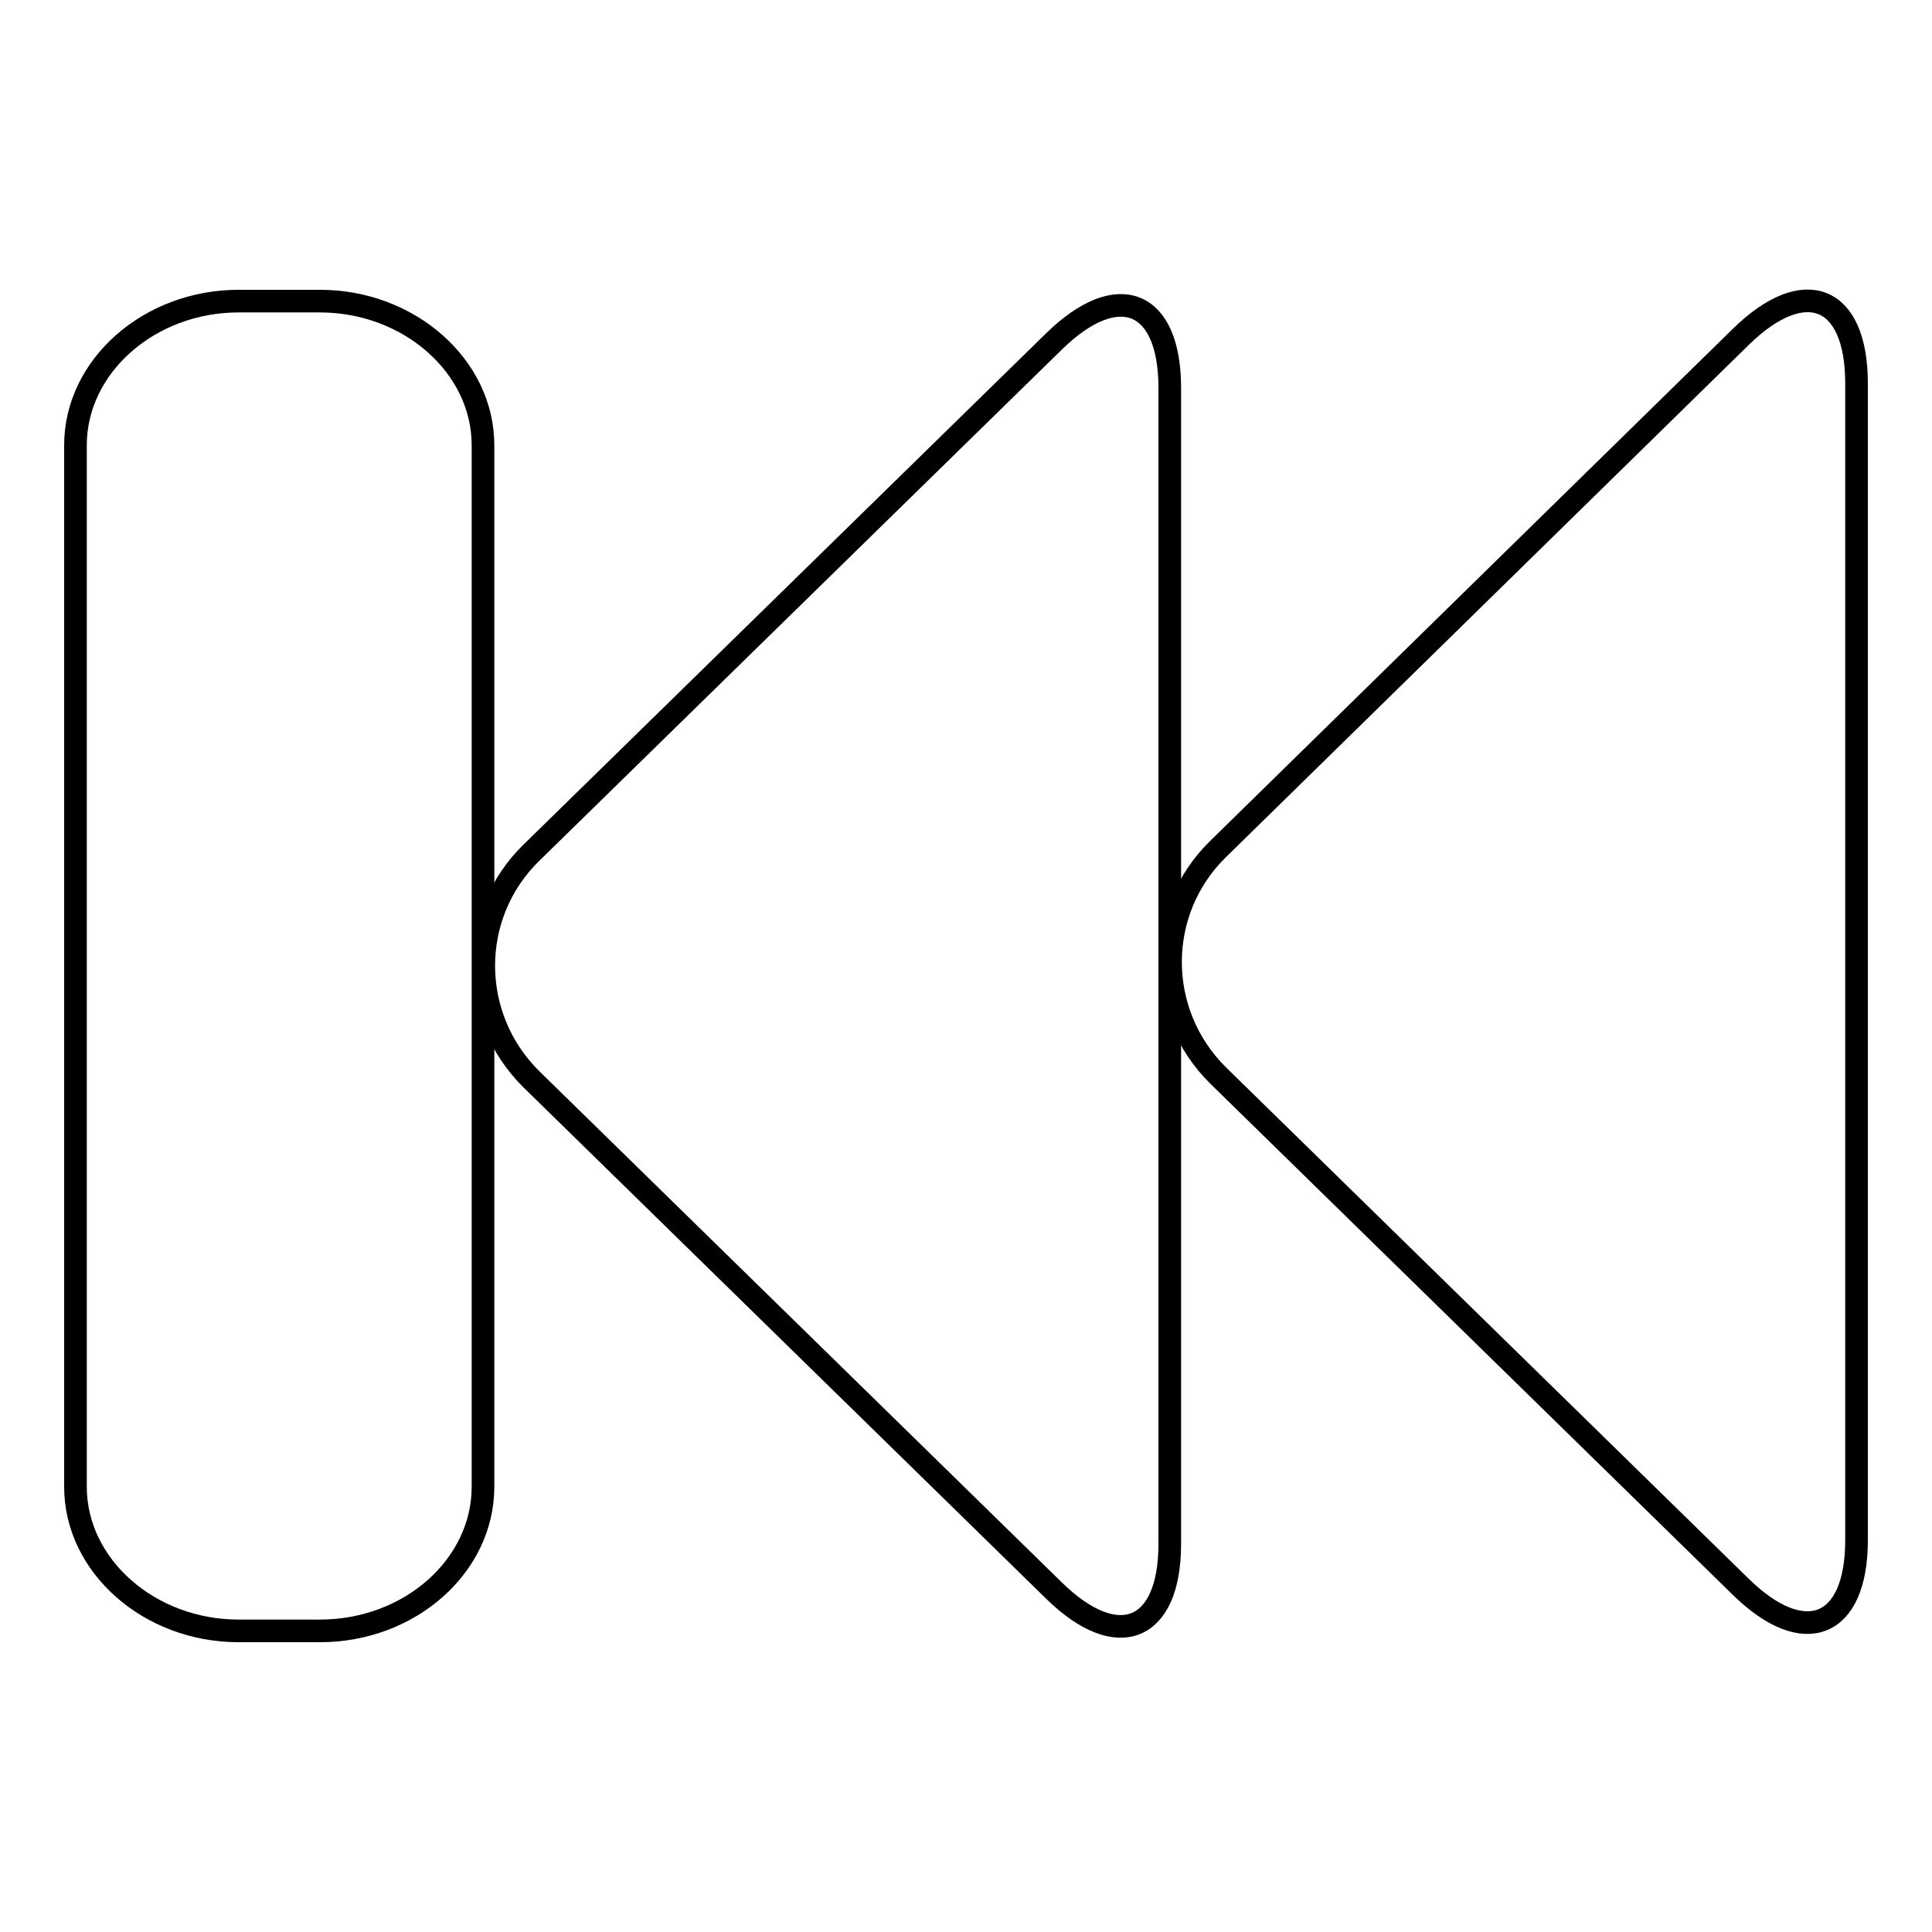 <?xml version="1.0" encoding="utf-8"?>
<!-- Svg Vector Icons : http://www.onlinewebfonts.com/icon -->
<!DOCTYPE svg PUBLIC "-//W3C//DTD SVG 1.1//EN" "http://www.w3.org/Graphics/SVG/1.1/DTD/svg11.dtd">
<svg version="1.1" xmlns="http://www.w3.org/2000/svg" xmlns:xlink="http://www.w3.org/1999/xlink" x="0px" y="0px" viewBox="0 0 256 256" enable-background="new 0 0 256 256" xml:space="preserve">
<g><g><path stroke-width="3" fill-opacity="0" stroke="#000000"  d="M31.6,39.9C19.8,39.9,10,48.5,10,59V197c0,10.5,9.8,19.1,21.6,19.1h10.8c11.9,0,21.6-8.6,21.6-19.1V59c0-10.5-9.8-19.1-21.6-19.1H31.6z"/><path stroke-width="3" fill-opacity="0" stroke="#000000"  d="M70.4,113c-8.4,8.2-8.4,21.7,0,30l69.3,67.8c8.4,8.2,15.3,5.4,15.3-6.2V51.4c0-11.7-6.9-14.4-15.3-6.2L70.4,113z"/><path stroke-width="3" fill-opacity="0" stroke="#000000"  d="M161.4,112.5c-8.4,8.2-8.4,21.7,0,30l69.3,67.8c8.4,8.2,15.3,5.4,15.3-6.2V50.8c0-11.7-6.9-14.4-15.3-6.2L161.4,112.5z"/></g></g>
</svg>